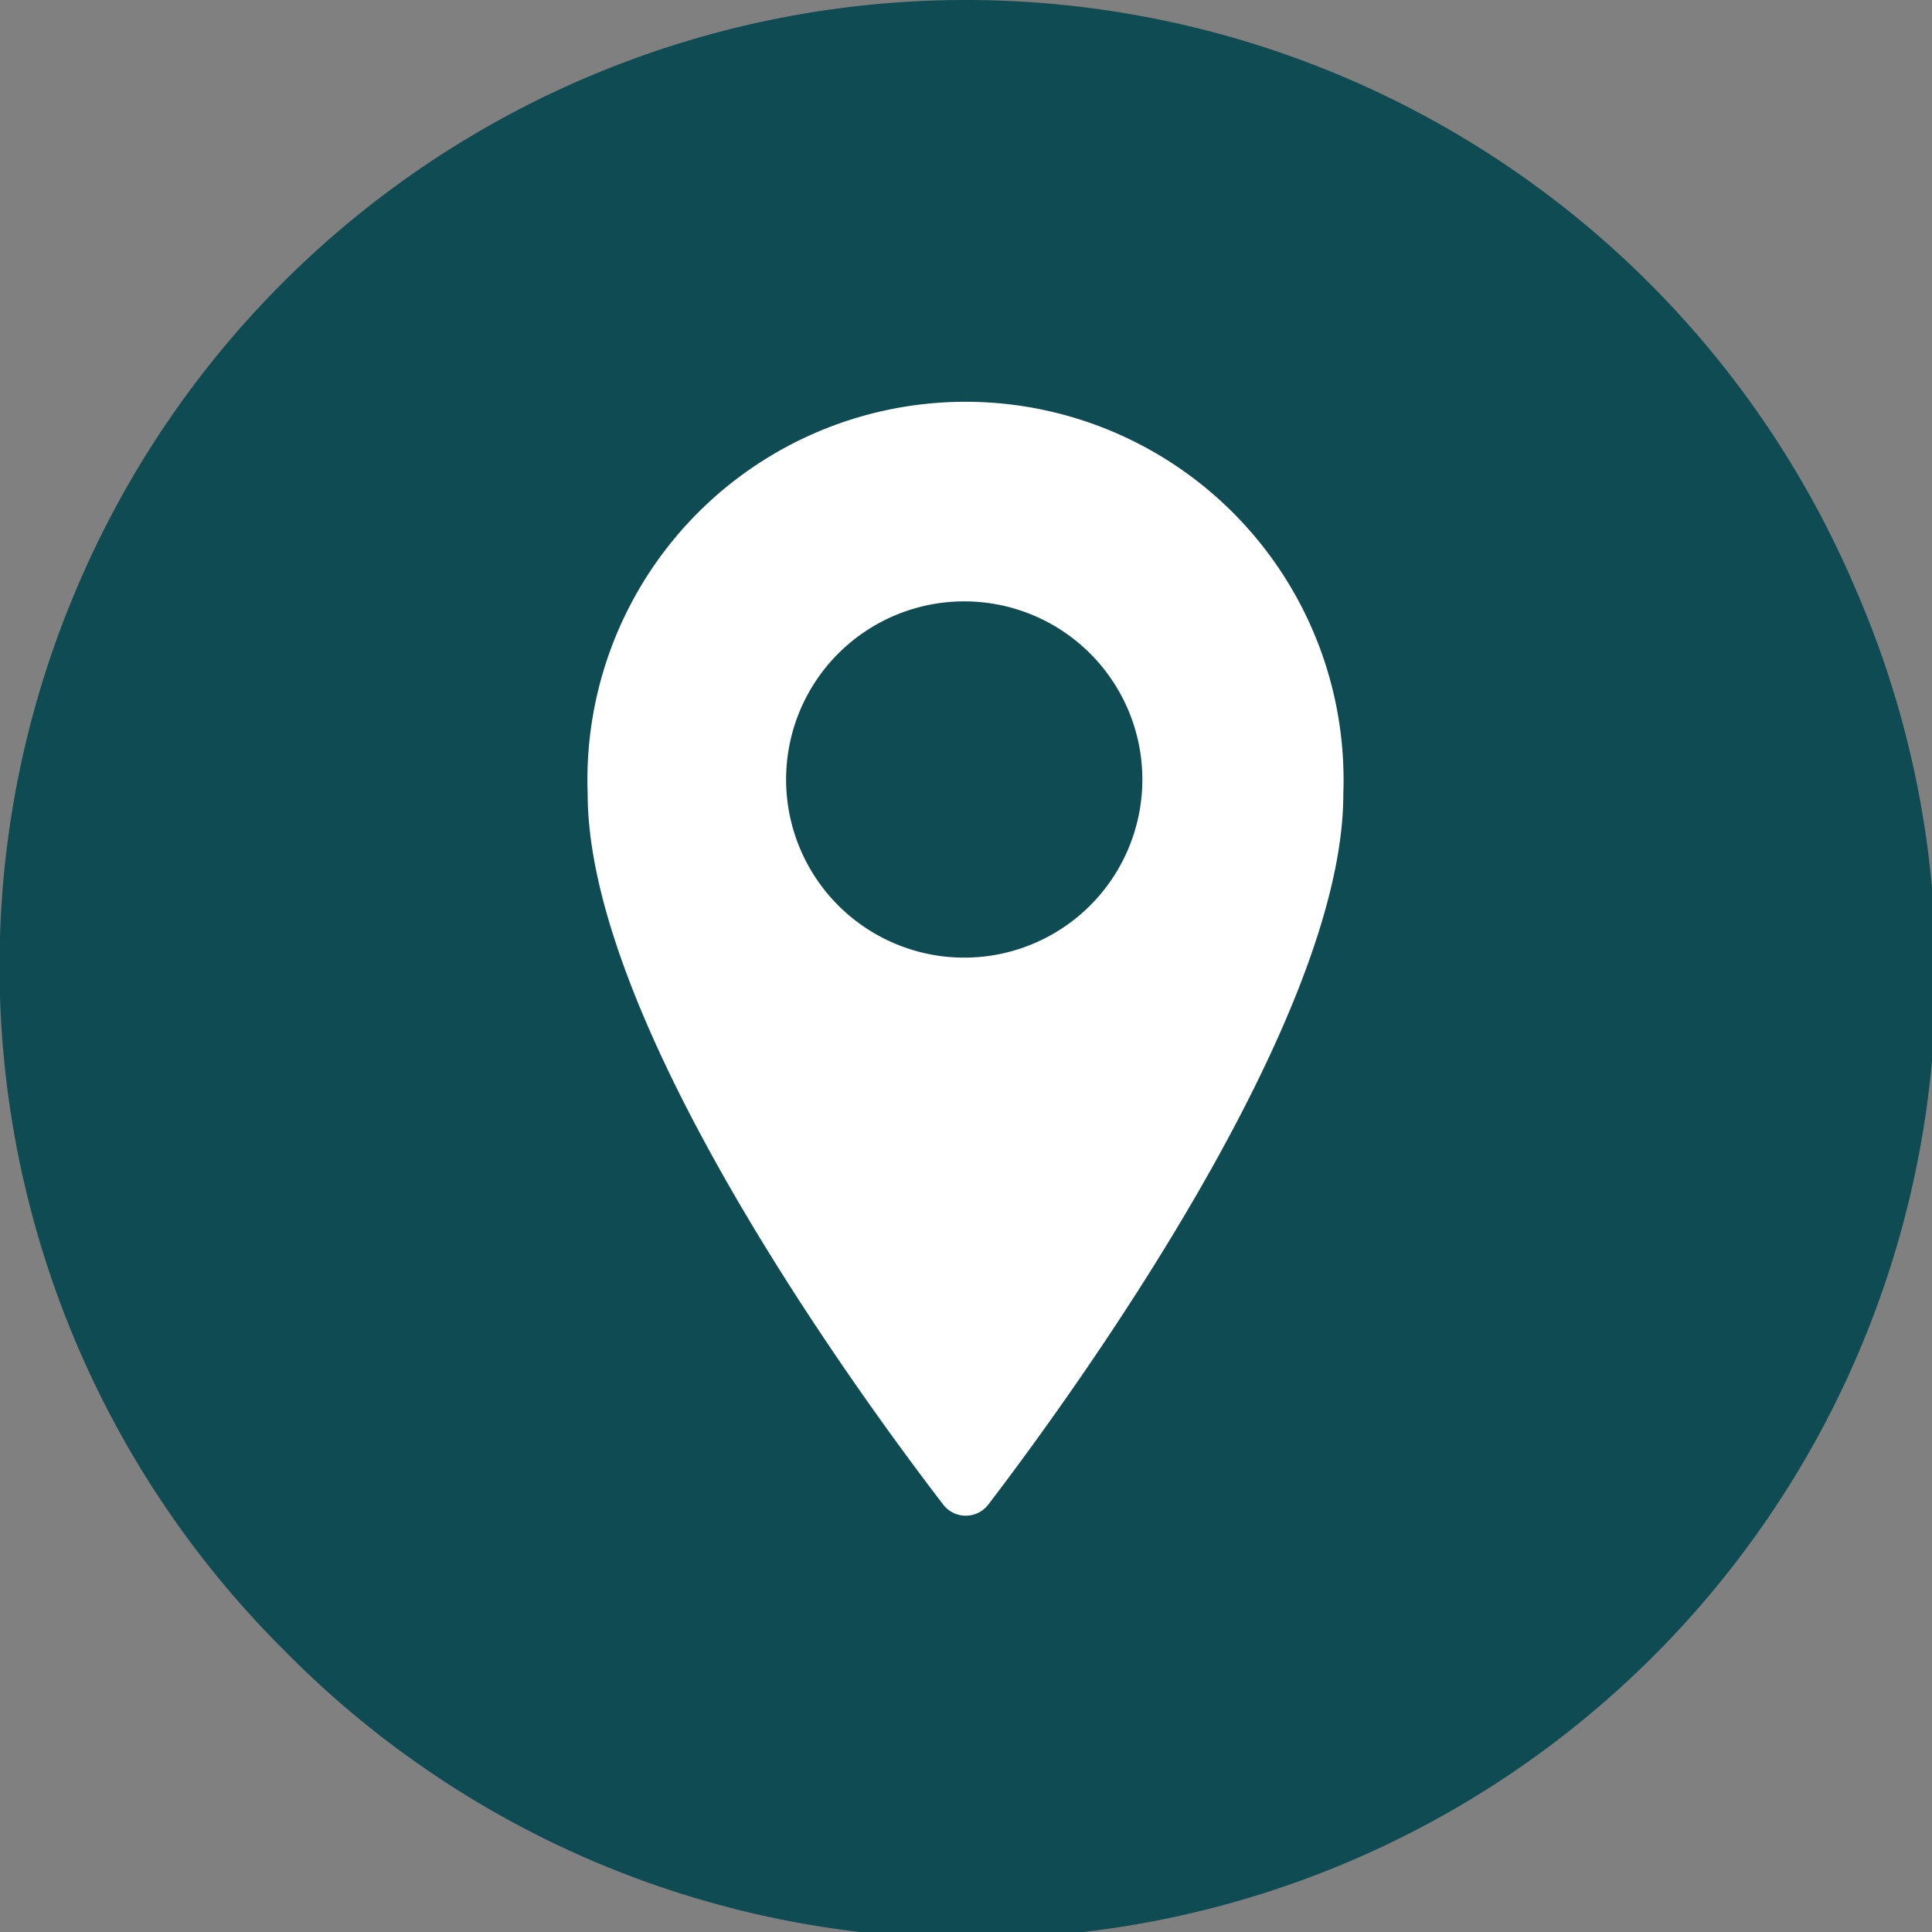 <svg xmlns="http://www.w3.org/2000/svg" viewBox="0 0 38.07 38.07"><rect x="0" y="0" width="38.07" height="38.07" fill="#808080" stroke="none"/><defs><style>.cls-1{fill:#0f4b52;}.cls-2{fill:#fff;}</style></defs><g id="Layer_2" data-name="Layer 2"><g id="Addres_Logo" data-name="Addres Logo"><path class="cls-1" d="M36.57,11.62A19.05,19.05,0,0,0,26.44,1.5a19.05,19.05,0,0,0-14.82,0A19,19,0,0,0,1.5,11.62,19,19,0,0,0,5.57,32.49a19,19,0,0,0,31-20.87Z"/><path class="cls-2" d="M19.48,29.64a.56.56,0,0,1-.9,0c-1.62-2.11-7-9.46-7-14a7.45,7.45,0,1,1,14.89,0C26.48,20.13,21.1,27.52,19.48,29.64Z"/><path class="cls-1" d="M19,11.85a3.51,3.51,0,1,0,3.51,3.51A3.51,3.51,0,0,0,19,11.85Z"/></g></g></svg>